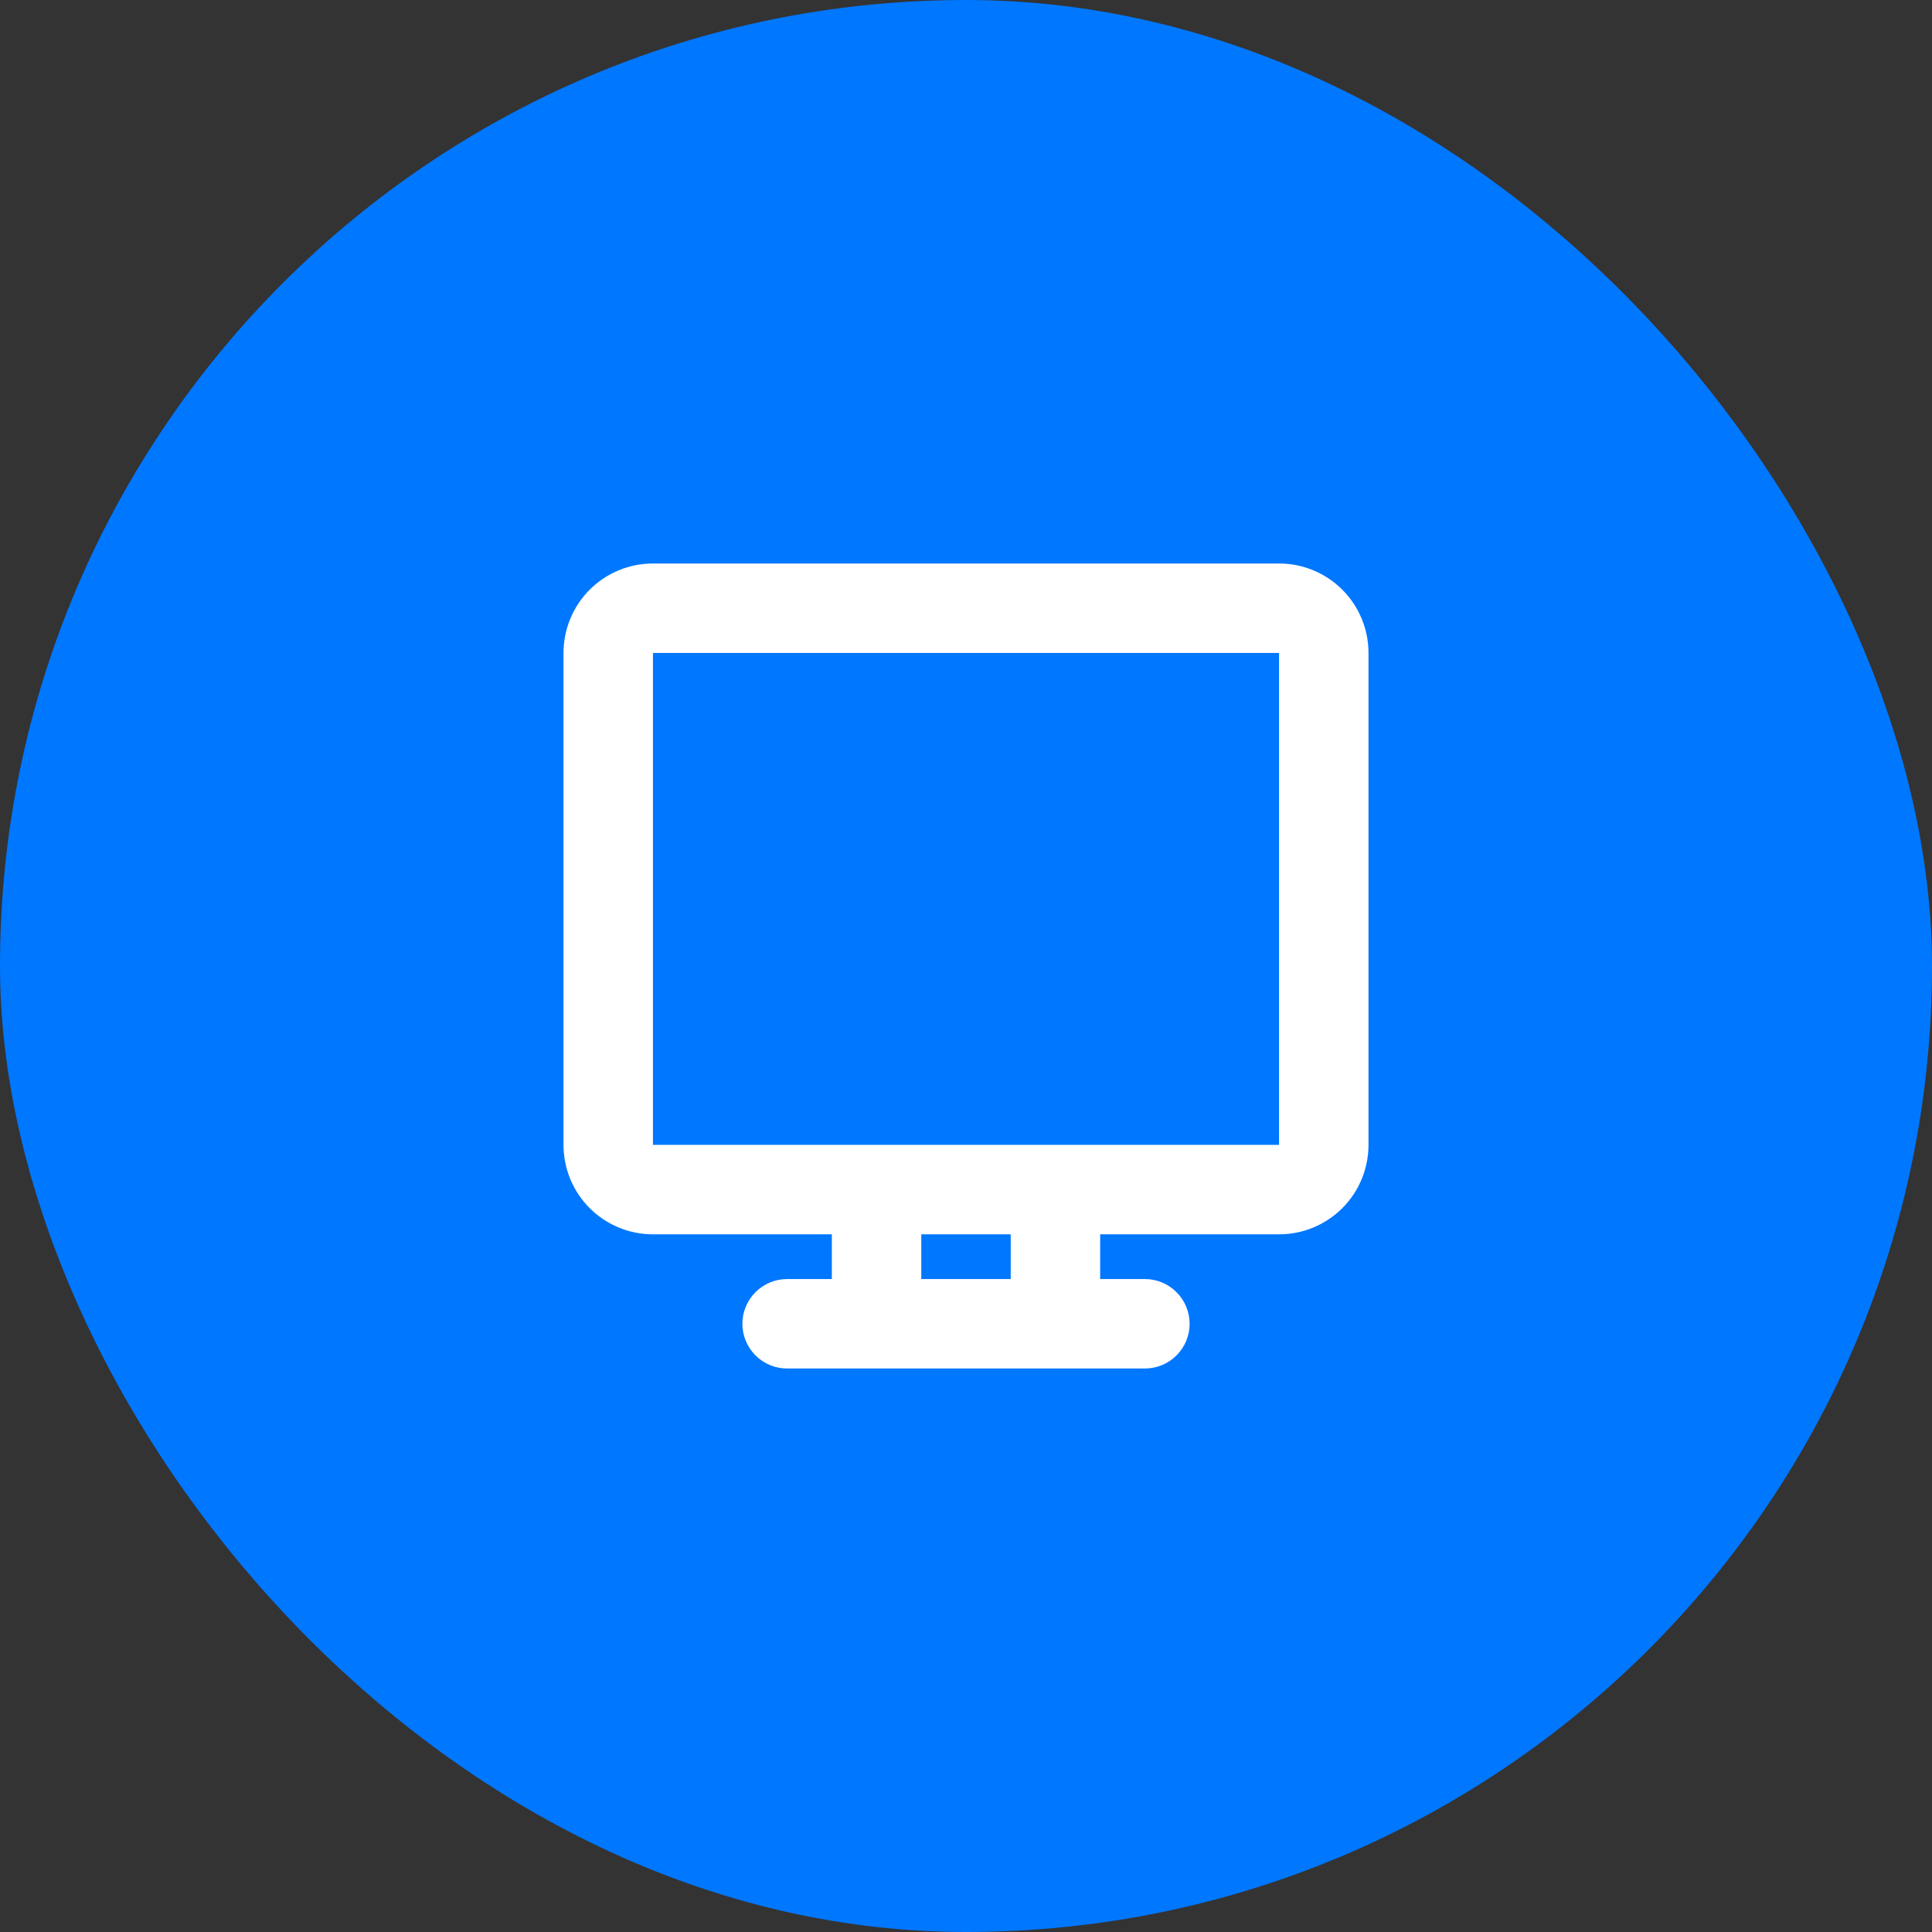 <svg width="90" height="90" viewBox="0 0 90 90" fill="none" xmlns="http://www.w3.org/2000/svg">
<rect x="0" y="0" width="90" height="90" fill="#333333" stroke="none"/>
<rect x="1" y="1" width="88" height="88" rx="44" fill="#0077FF"/>
<rect x="1" y="1" width="88" height="88" rx="44" stroke="#0077FF" stroke-width="2"/>
<path d="M59.583 26.25C60.688 26.25 61.748 26.689 62.53 27.47C63.311 28.252 63.75 29.312 63.75 30.417V53.333C63.75 54.438 63.311 55.498 62.53 56.28C61.748 57.061 60.688 57.5 59.583 57.5H51.25V59.583H53.333C53.886 59.583 54.416 59.803 54.806 60.194C55.197 60.584 55.417 61.114 55.417 61.667C55.417 62.219 55.197 62.749 54.806 63.14C54.416 63.531 53.886 63.75 53.333 63.75H36.667C36.114 63.75 35.584 63.531 35.194 63.14C34.803 62.749 34.583 62.219 34.583 61.667C34.583 61.114 34.803 60.584 35.194 60.194C35.584 59.803 36.114 59.583 36.667 59.583H38.75V57.5H30.417C29.312 57.5 28.252 57.061 27.47 56.28C26.689 55.498 26.25 54.438 26.25 53.333V30.417C26.25 29.312 26.689 28.252 27.47 27.47C28.252 26.689 29.312 26.25 30.417 26.25H59.583ZM47.083 57.5H42.917V59.583H47.083V57.5ZM59.583 30.417H30.417V53.333H59.583V30.417Z" fill="white"/>
</svg>
